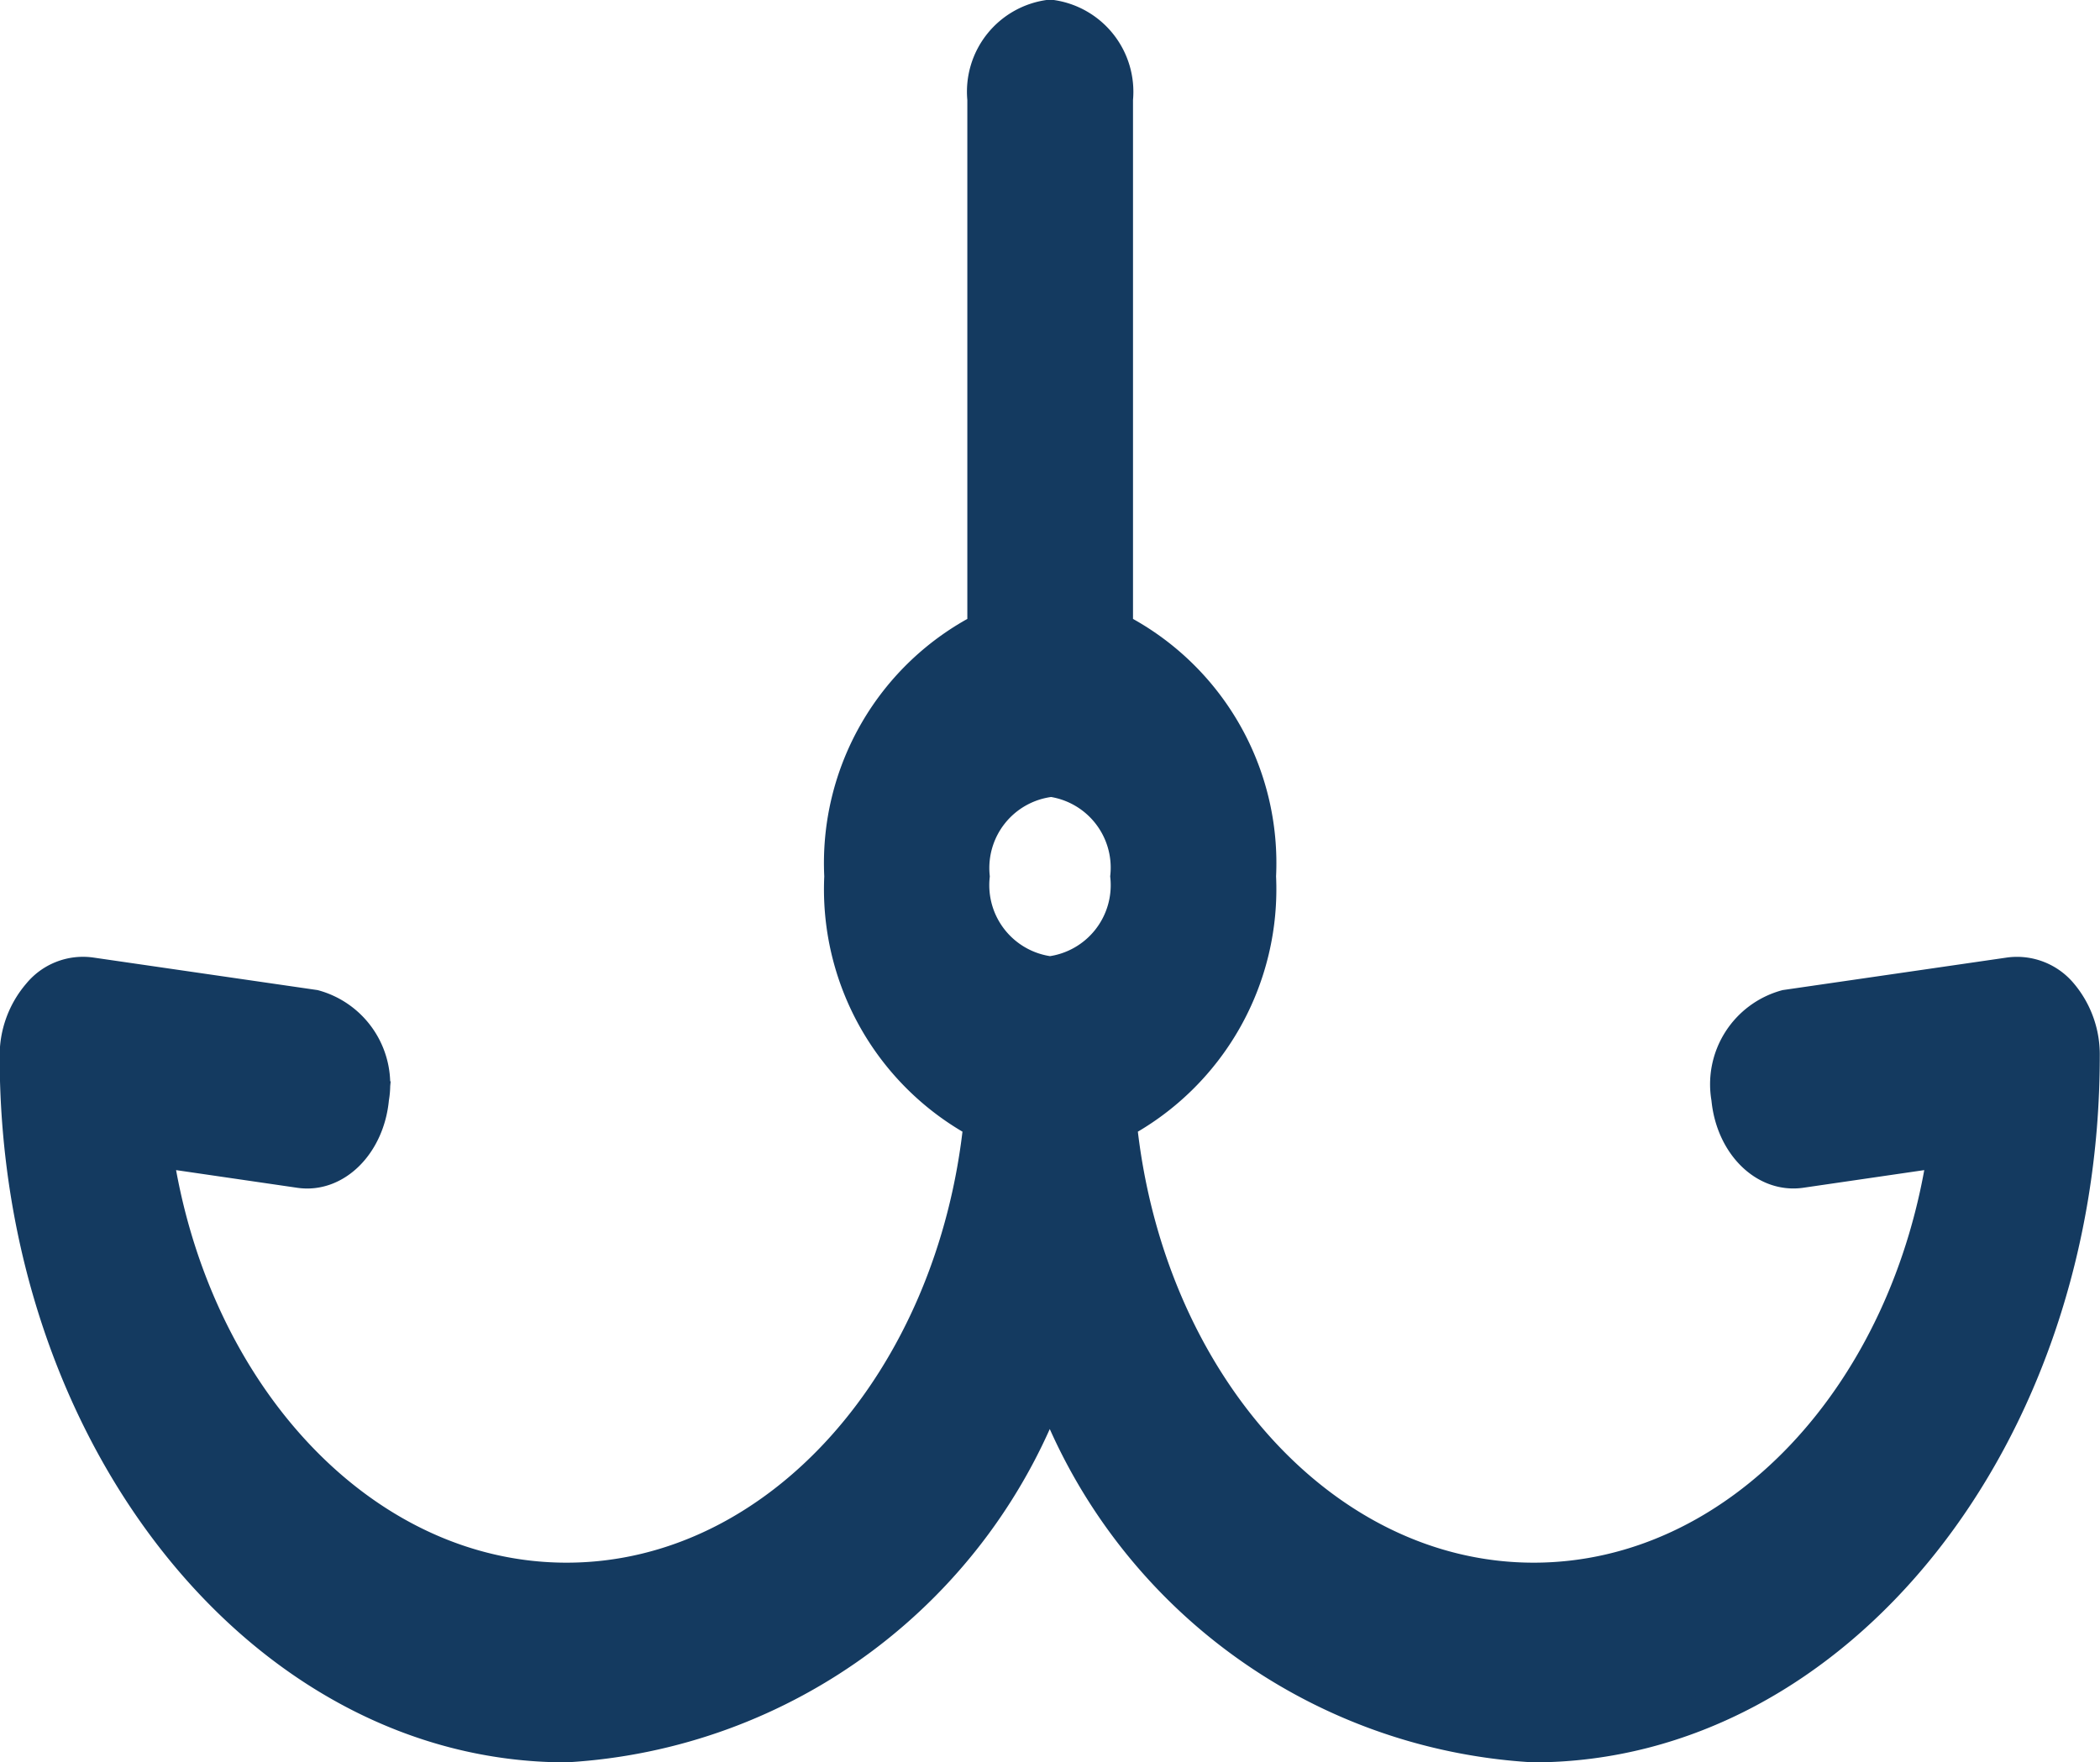 <svg xmlns="http://www.w3.org/2000/svg" width="18.57" height="15.586" viewBox="0 0 18.57 15.586">
  <path id="Path_171886" data-name="Path 171886" d="M-854.251-2717.729a.505.505,0,0,0-.454-.179l-1.977.287a.711.711,0,0,0-.511.81c.037.4.325.691.646.642l1.268-.185c-.312,2.161-1.823,3.8-3.635,3.8-1.877,0-3.429-1.767-3.66-4.044a2.34,2.34,0,0,0,1.232-2.176,2.323,2.323,0,0,0-1.265-2.187v-4.686a.67.67,0,0,0-.583-.731.669.669,0,0,0-.582.731v4.686a2.322,2.322,0,0,0-1.265,2.187,2.339,2.339,0,0,0,1.232,2.176c-.232,2.277-1.783,4.044-3.661,4.044-1.811,0-3.322-1.644-3.634-3.8l1.268.185c.319.051.609-.241.646-.642a.712.712,0,0,0-.512-.81l-1.977-.287a.5.5,0,0,0-.454.179.826.826,0,0,0-.2.546c0,3.361,2.18,6.095,4.859,6.095a4.842,4.842,0,0,0,4.277-3.2,4.842,4.842,0,0,0,4.276,3.2c2.679,0,4.859-2.734,4.859-6.095A.825.825,0,0,0-854.251-2717.729Zm-8.94-1.9a.784.784,0,0,1,.683.855.785.785,0,0,1-.683.857.785.785,0,0,1-.683-.857A.784.784,0,0,1-863.191-2719.626Z" transform="translate(872.476 2726.525)" fill="#143a60" stroke="#143a60" stroke-width="0.3"/>
</svg>
